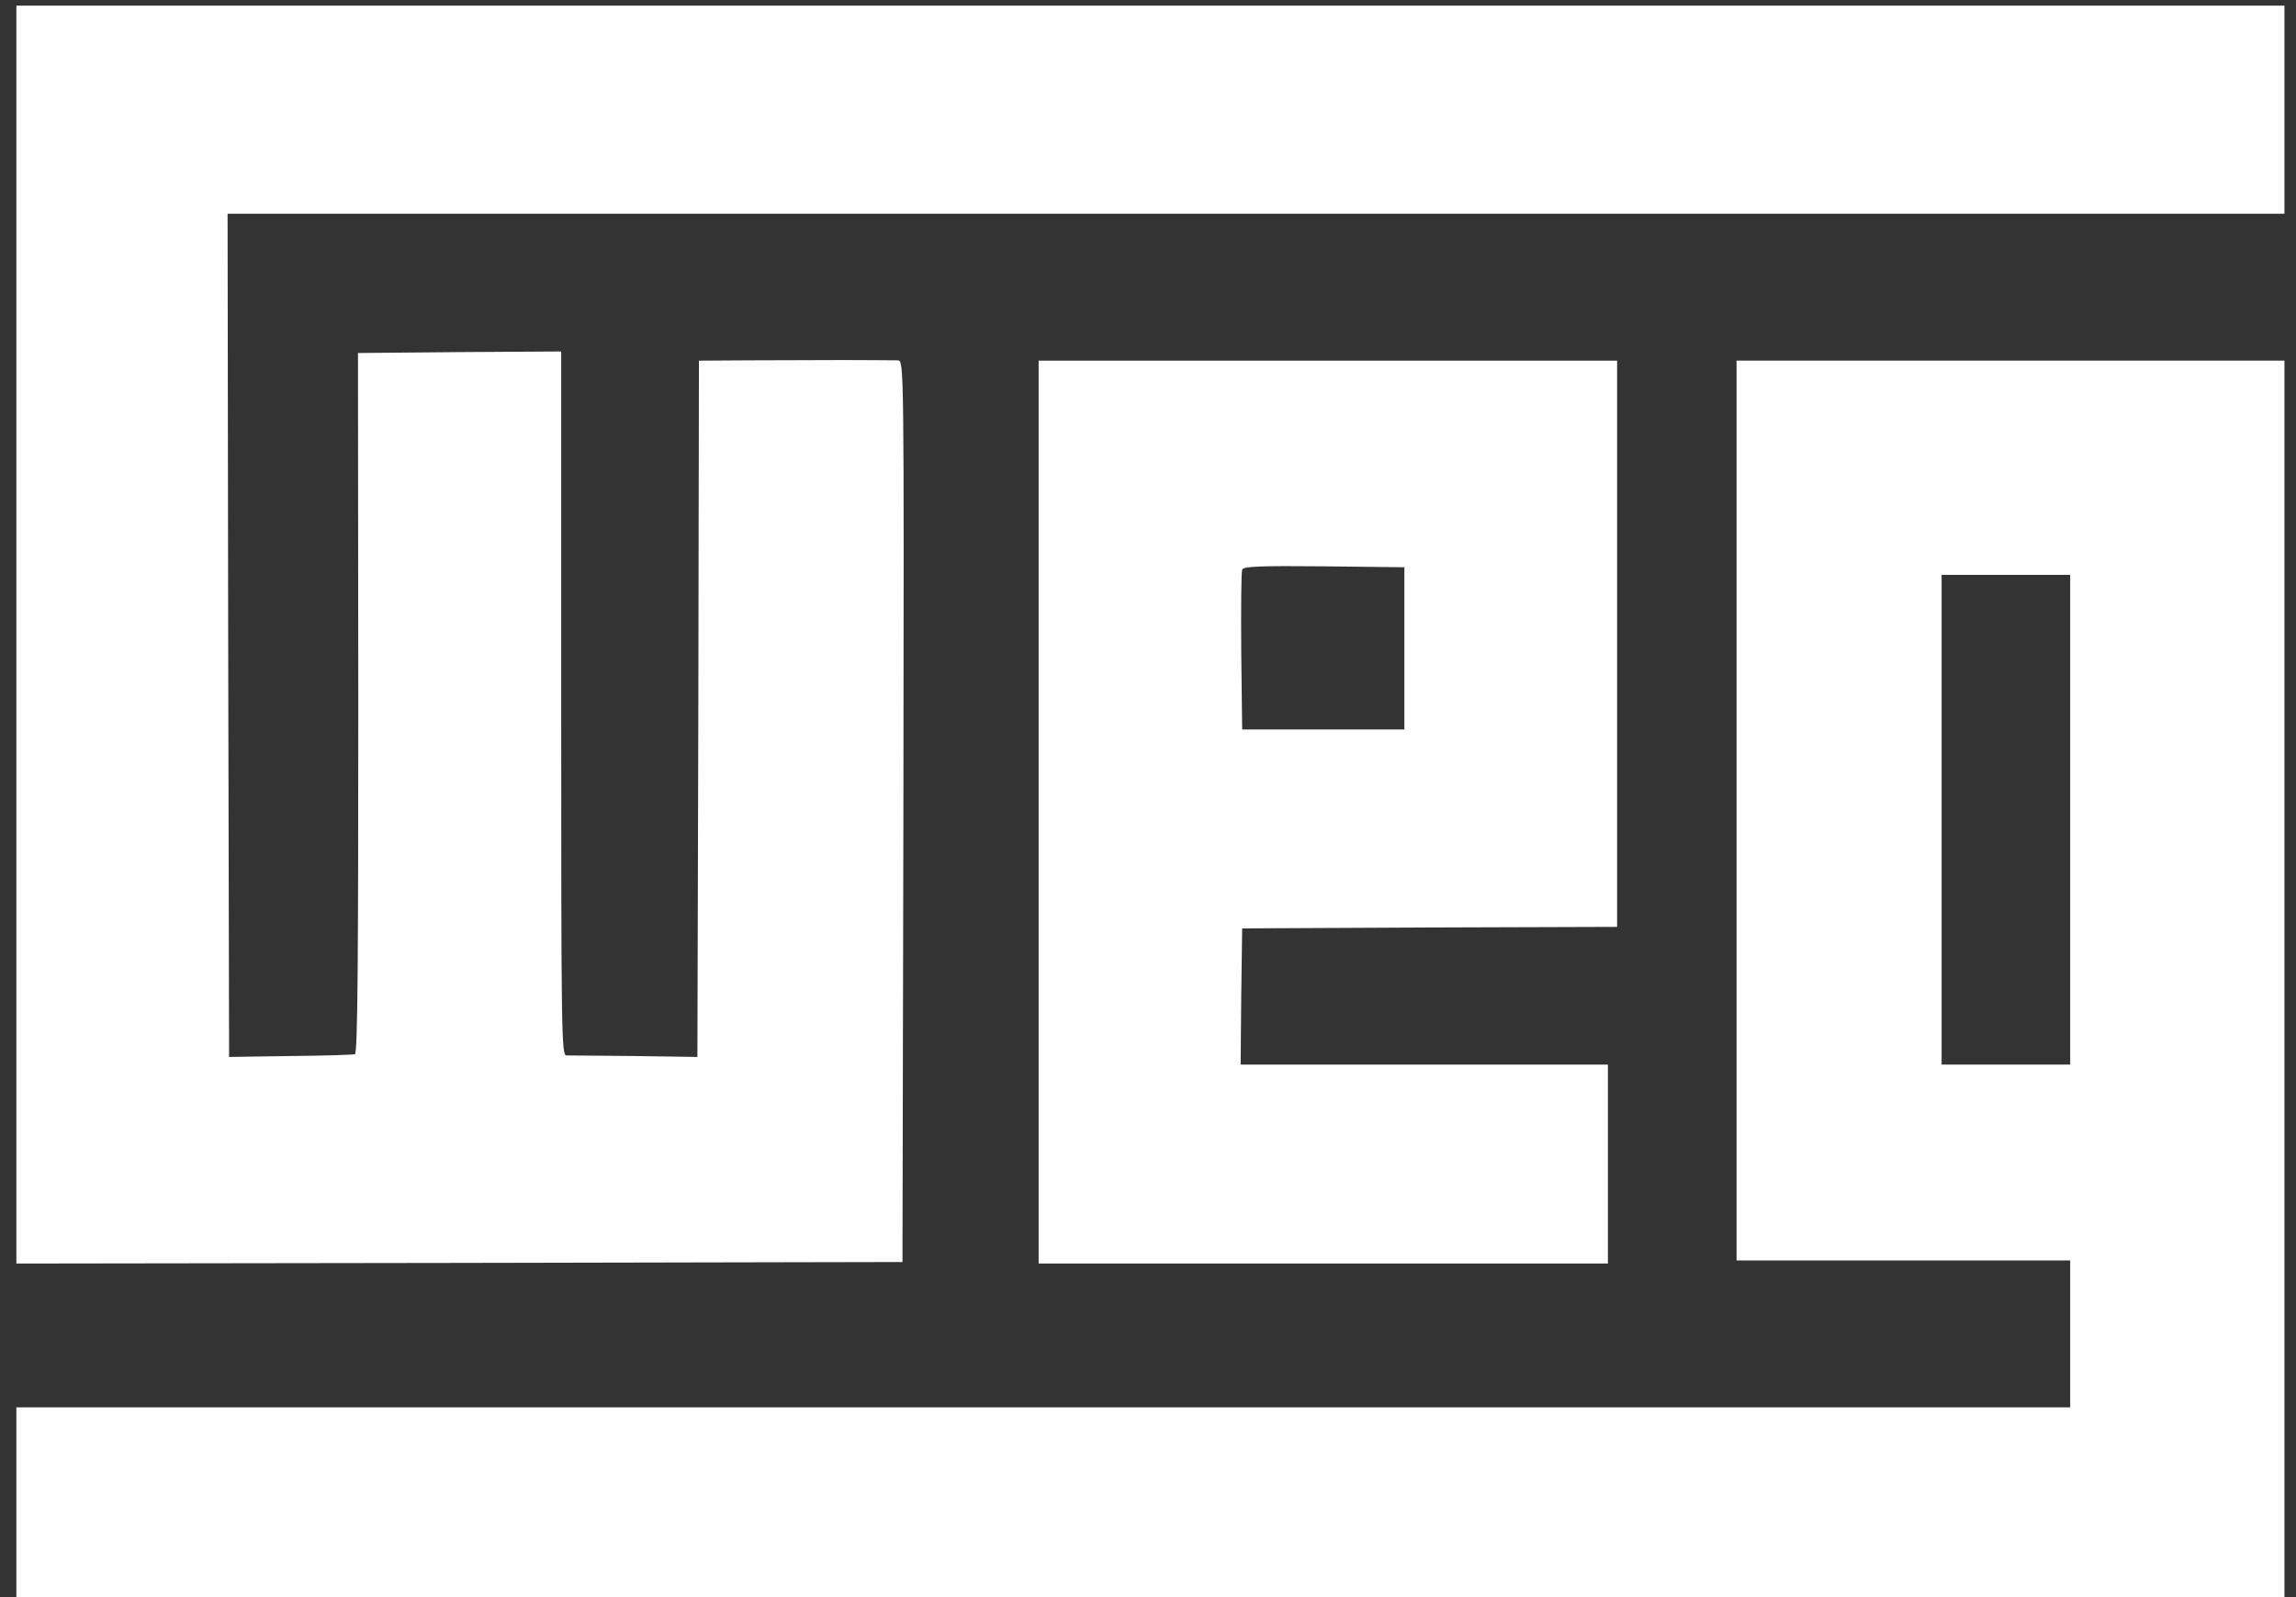 <svg xmlns="http://www.w3.org/2000/svg" width="92" height="64" viewBox="0 0 92 64" fill="none"><rect x="0" y="0" width="92" height="64" fill="#333333" stroke="none"/><path d="M0.656 25.429V50.633L18.415 50.608L36.162 50.572L36.199 32.506C36.224 14.514 36.224 14.452 35.978 14.44C35.843 14.44 34.874 14.428 33.832 14.428C32.789 14.428 31.048 14.44 29.969 14.44L28.006 14.452L27.982 28.397L27.945 42.354L25.431 42.317C24.045 42.305 22.818 42.293 22.696 42.293C22.5 42.293 22.487 41.52 22.487 28.189V14.084L18.415 14.109L14.344 14.146L14.356 28.164C14.356 38.503 14.331 42.207 14.221 42.244C14.147 42.268 12.982 42.305 11.633 42.317L9.18 42.354L9.143 25.454L9.119 8.565H50.328H91.537V4.395V0.225H46.096H0.656V25.429Z" fill="white"></path><path d="M41.617 32.543V50.633H53.023H64.429V46.647V42.661H57.721C54.017 42.661 50.705 42.661 50.35 42.661H49.712L49.736 39.926L49.773 37.203L57.291 37.166L64.797 37.142V25.797V14.452H53.207H41.617V32.543ZM56.273 25.981V29.231H53.023H49.773L49.736 26.104C49.724 24.387 49.736 22.915 49.773 22.829C49.81 22.694 50.521 22.67 53.048 22.694L56.273 22.731V25.981Z" fill="white"></path><path d="M69.583 32.48V50.509H76.267H82.952V53.453V56.396H41.804H0.656V60.198V64H46.096H91.537V39.225V14.451H80.56H69.583V32.48ZM82.952 32.848V42.66H80.376H77.8V32.848V23.036H80.376H82.952V32.848Z" fill="white"></path></svg>